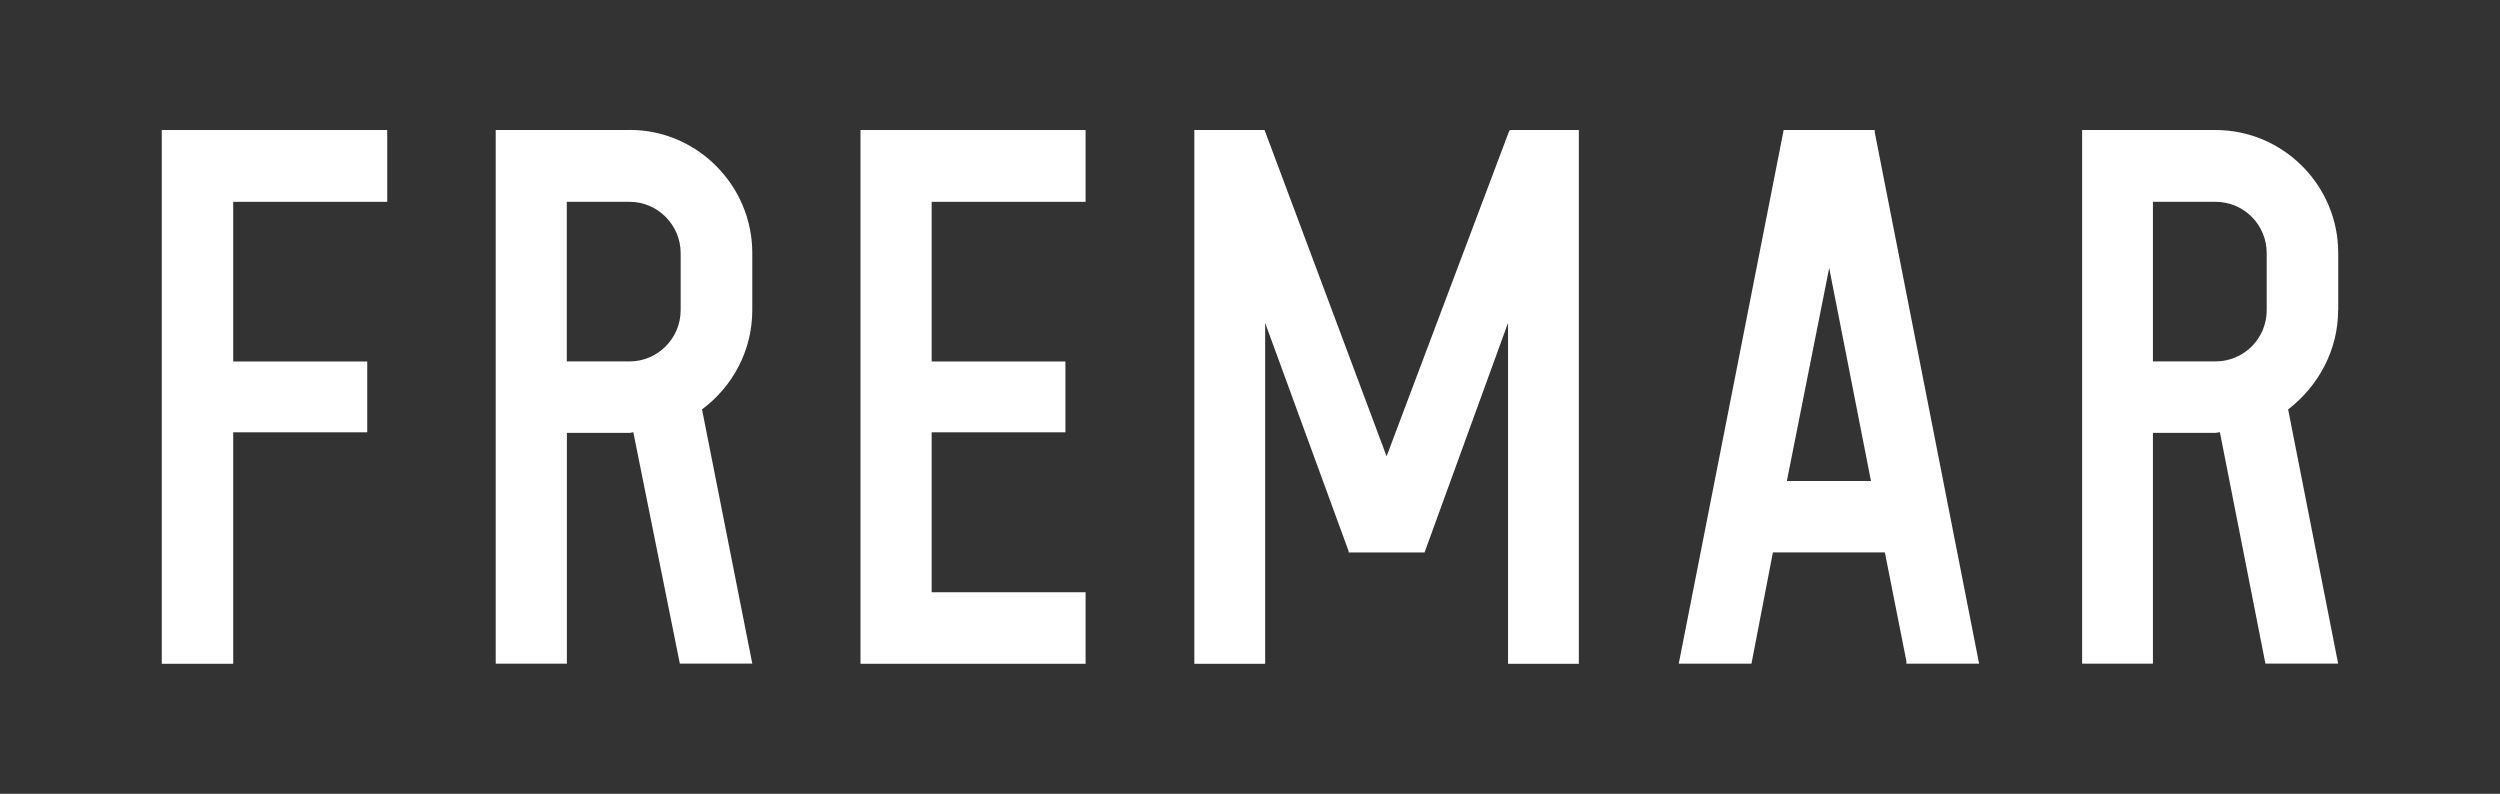 <?xml version="1.0" encoding="UTF-8"?>
<svg xmlns="http://www.w3.org/2000/svg" version="1.1" viewBox="0 0 274 87">
  <rect x="0" y="0" width="274" height="87" fill="#333333" stroke="none"/>
  <defs>
    <style>
      .cls-1 {
        fill: #fff;
      }
    </style>
  </defs>
  <!-- Generator: Adobe Illustrator 28.7.3, SVG Export Plug-In . SVG Version: 1.2.0 Build 164)  -->
  <g>
    <g id="_レイヤー_1" data-name="レイヤー_1">
      <g id="_レイヤー_1-2" data-name="_レイヤー_1">
        <g>
          <path class="cls-1" d="M205.47,14.25h-9.98l-11.5,58.49h7.97l2.35-12.2h12.27l2.36,11.92v.28h7.97l-11.44-58.25v-.24h0ZM195.84,52.72l4.64-23.35,4.58,23.35h-9.22Z"/>
          <polygon class="cls-1" points="17.73 72.75 25.56 72.75 25.56 47.38 40.25 47.38 40.25 39.62 25.56 39.62 25.56 22.12 42.44 22.12 42.44 14.25 17.73 14.25 17.73 72.75"/>
          <polygon class="cls-1" points="94.31 72.75 118.98 72.75 118.98 64.91 102.11 64.91 102.11 47.38 116.77 47.38 116.77 39.62 102.11 39.62 102.11 22.12 118.98 22.12 118.98 14.25 94.31 14.25 94.31 72.75"/>
          <polygon class="cls-1" points="165.42 14.32 151.97 50.01 138.66 14.42 138.6 14.25 130.9 14.25 130.9 72.75 138.66 72.75 138.66 35.39 147.81 60.41 147.81 60.55 156.13 60.55 165.28 35.39 165.28 72.75 173.04 72.75 173.04 14.25 165.55 14.25 165.42 14.32"/>
          <path class="cls-1" d="M69.02,14.25h-14.69v58.49h7.8v-25.3h6.9c.14,0,.27-.07.38-.07l5.1,25.36h7.94l-5.51-27.86c3.36-2.5,5.51-6.45,5.51-10.88v-6.27c0-7.41-6.06-13.48-13.41-13.48h-.02ZM62.12,22.12h6.9c3.05,0,5.58,2.53,5.58,5.61v6.27c0,3.09-2.53,5.61-5.58,5.61h-6.9v-17.5h0Z"/>
          <path class="cls-1" d="M256.27,34v-6.27c0-7.41-6.03-13.48-13.45-13.48h-14.62v58.49h7.76v-25.3h6.86c.14,0,.35-.07.48-.07l4.99,25.36h7.97l-5.48-27.86c3.26-2.5,5.48-6.45,5.48-10.88h.01ZM235.96,22.12h6.86c3.12,0,5.61,2.53,5.61,5.61v6.27c0,3.09-2.49,5.61-5.61,5.61h-6.86v-17.5h0Z"/>
        </g>
      </g>
    </g>
  </g>
</svg>